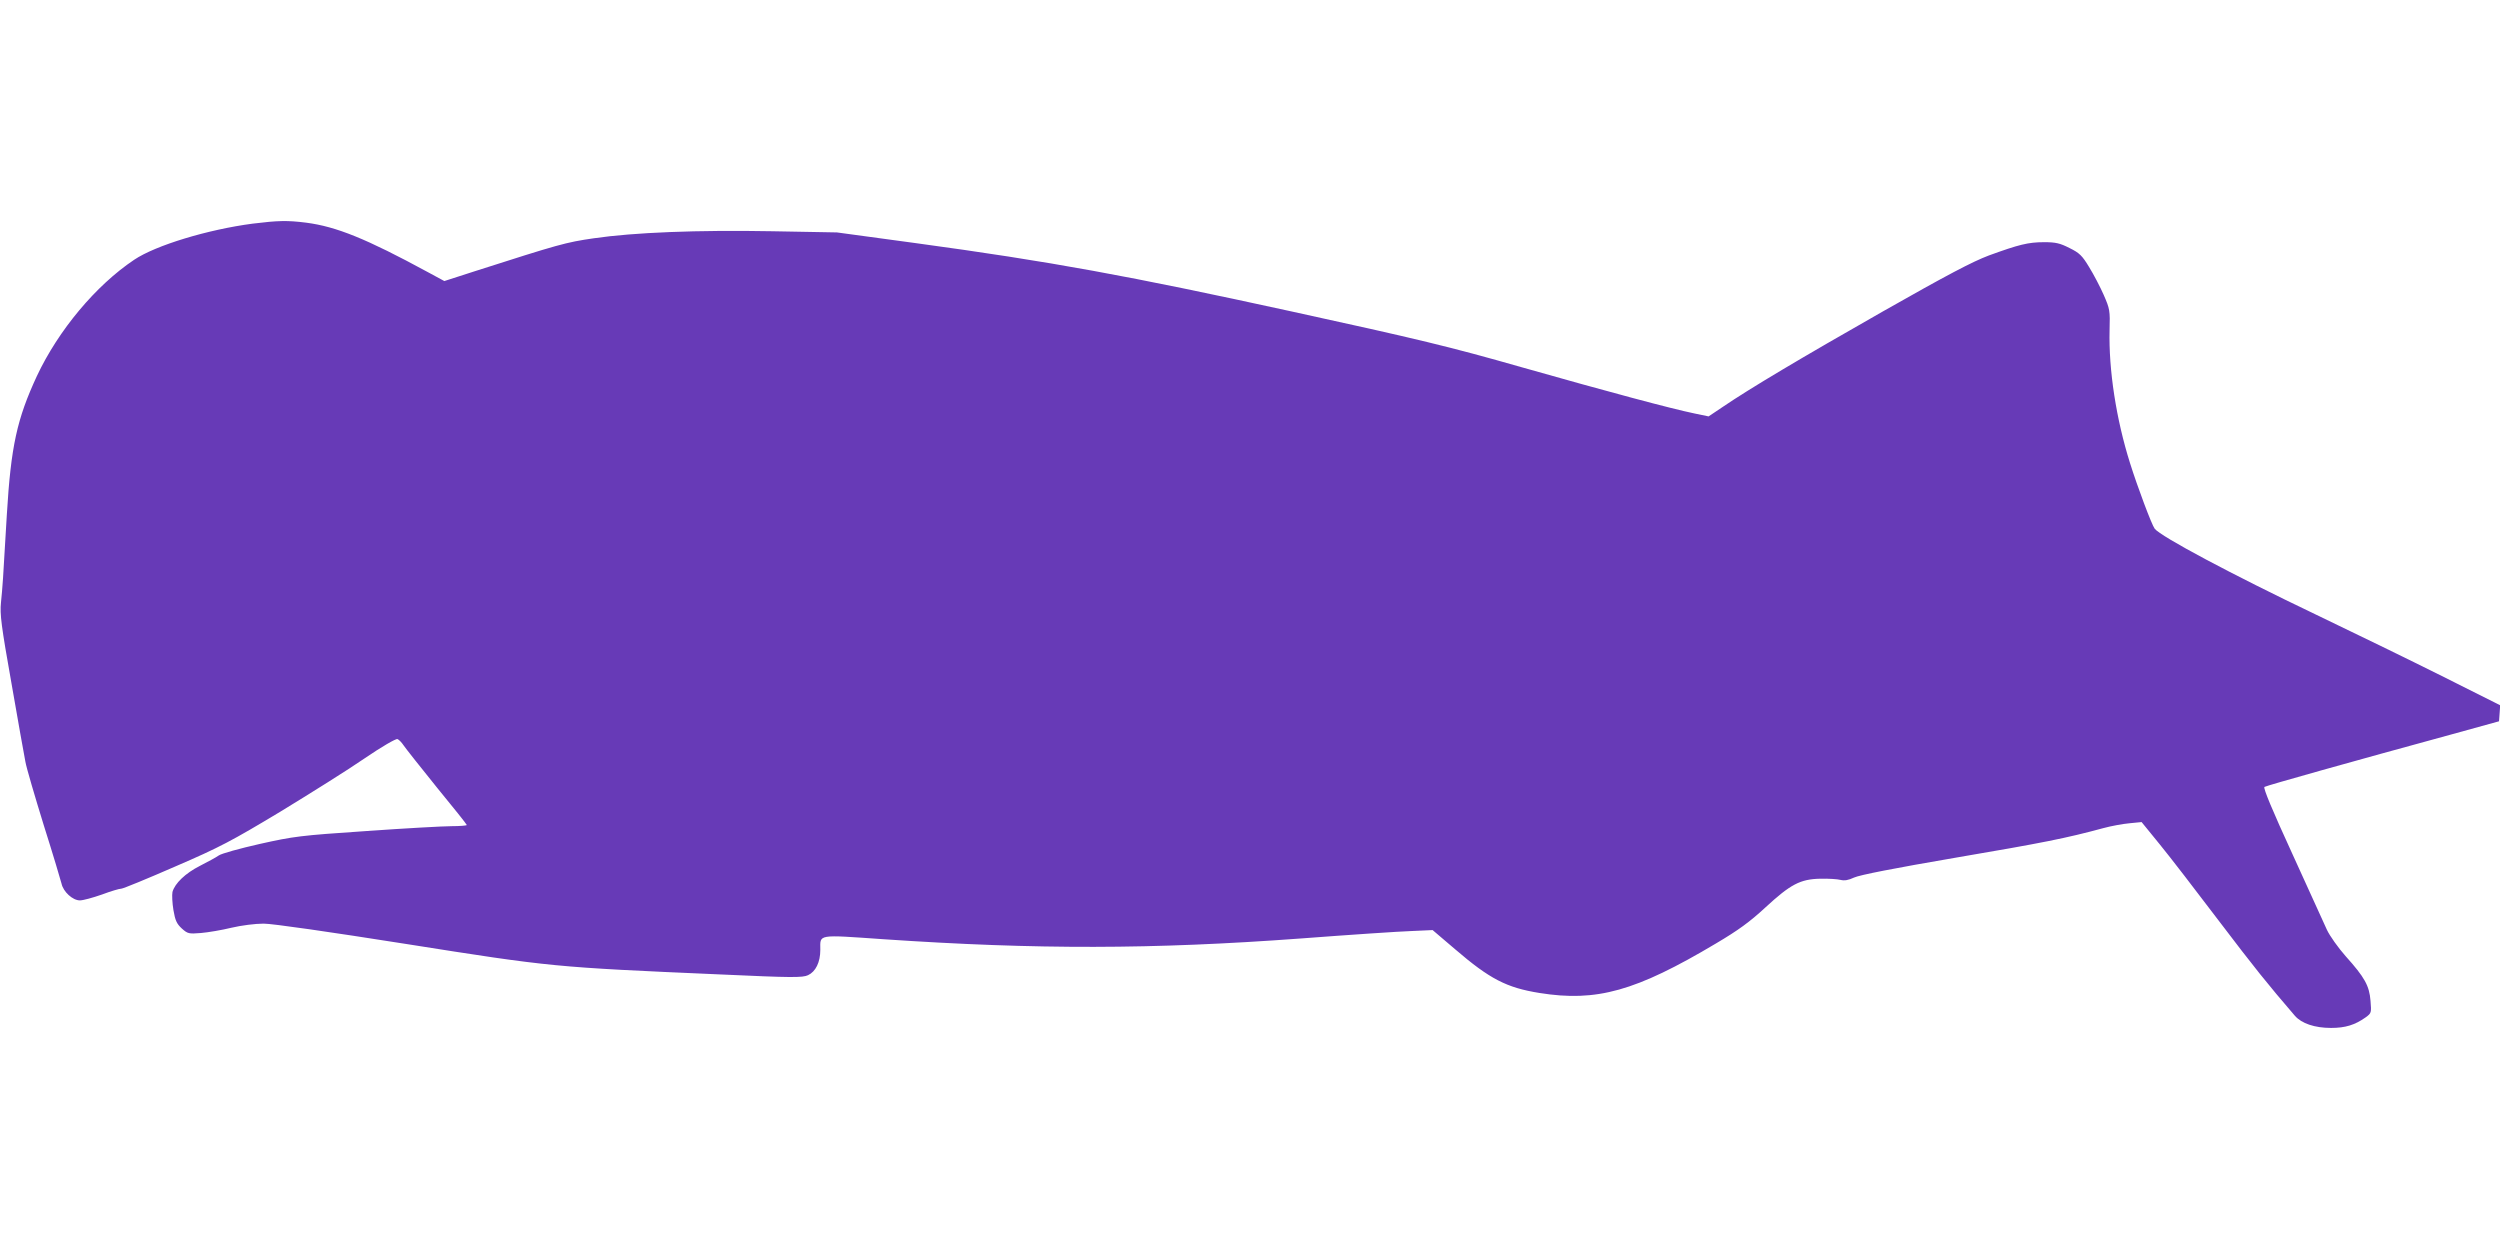 <?xml version="1.0" standalone="no"?>
<!DOCTYPE svg PUBLIC "-//W3C//DTD SVG 20010904//EN"
 "http://www.w3.org/TR/2001/REC-SVG-20010904/DTD/svg10.dtd">
<svg version="1.0" xmlns="http://www.w3.org/2000/svg"
 width="1280pt" height="640pt" viewBox="0 0 1280 640"
 preserveAspectRatio="xMidYMid meet">
<g transform="translate(0,640) scale(0.1,-0.1)"
fill="#673ab7" stroke="none">
<path d="M1294 5255 c-229 -30 -497 -111 -607 -185 -196 -131 -388 -361 -498
-595 -102 -220 -133 -359 -154 -710 -20 -349 -22 -369 -30 -450 -6 -60 1 -117
54 -415 33 -190 65 -370 71 -400 5 -30 48 -176 94 -325 47 -148 87 -283 91
-299 9 -42 57 -86 94 -86 17 0 67 14 113 30 45 17 89 30 99 30 9 0 133 51 275
113 230 99 291 132 539 281 154 94 349 216 433 274 85 58 159 101 167 98 8 -3
22 -18 32 -33 10 -15 87 -112 170 -215 84 -102 153 -189 153 -192 0 -3 -35 -6
-77 -6 -43 0 -240 -11 -438 -25 -340 -23 -370 -27 -545 -66 -102 -23 -196 -49
-210 -59 -14 -10 -57 -33 -96 -53 -75 -38 -129 -90 -141 -134 -3 -15 -1 -57 5
-93 9 -53 17 -70 43 -94 30 -27 36 -28 98 -23 36 3 107 15 156 27 51 12 122
21 165 21 45 0 336 -42 735 -105 739 -117 751 -118 1600 -155 371 -17 424 -17
452 -4 39 18 63 66 63 130 0 81 -21 78 326 54 782 -53 1374 -52 2134 4 250 19
505 36 565 38 l110 5 115 -98 c178 -153 264 -197 432 -224 293 -47 493 9 903
253 115 68 174 111 254 185 128 118 178 145 281 147 41 1 88 -2 103 -6 21 -5
40 -2 70 12 28 13 206 48 522 102 446 76 562 99 754 151 40 11 101 22 135 25
l61 6 92 -113 c51 -62 187 -239 303 -392 183 -241 249 -323 390 -487 34 -39
101 -62 185 -62 73 0 122 15 177 54 30 22 30 24 25 85 -6 77 -30 120 -127 228
-39 44 -82 105 -96 135 -14 31 -94 207 -178 391 -101 220 -150 337 -142 341
11 7 456 132 951 267 l250 69 3 41 3 41 -299 150 c-164 82 -456 224 -648 316
-427 204 -791 398 -822 438 -15 19 -89 217 -126 335 -71 225 -110 477 -105
682 3 100 1 109 -30 180 -18 41 -52 106 -75 143 -35 58 -49 72 -100 97 -49 25
-71 30 -130 30 -82 0 -129 -12 -283 -68 -85 -32 -214 -100 -540 -285 -427
-243 -682 -395 -822 -490 l-73 -49 -72 15 c-121 25 -442 111 -886 237 -368
105 -526 143 -1180 286 -833 182 -1230 255 -1920 349 l-405 55 -330 6 c-383 7
-710 -6 -915 -36 -144 -21 -176 -30 -610 -169 l-155 -50 -85 46 c-313 170
-468 233 -623 253 -96 12 -143 11 -273 -5z"/>
</g>
</svg>
